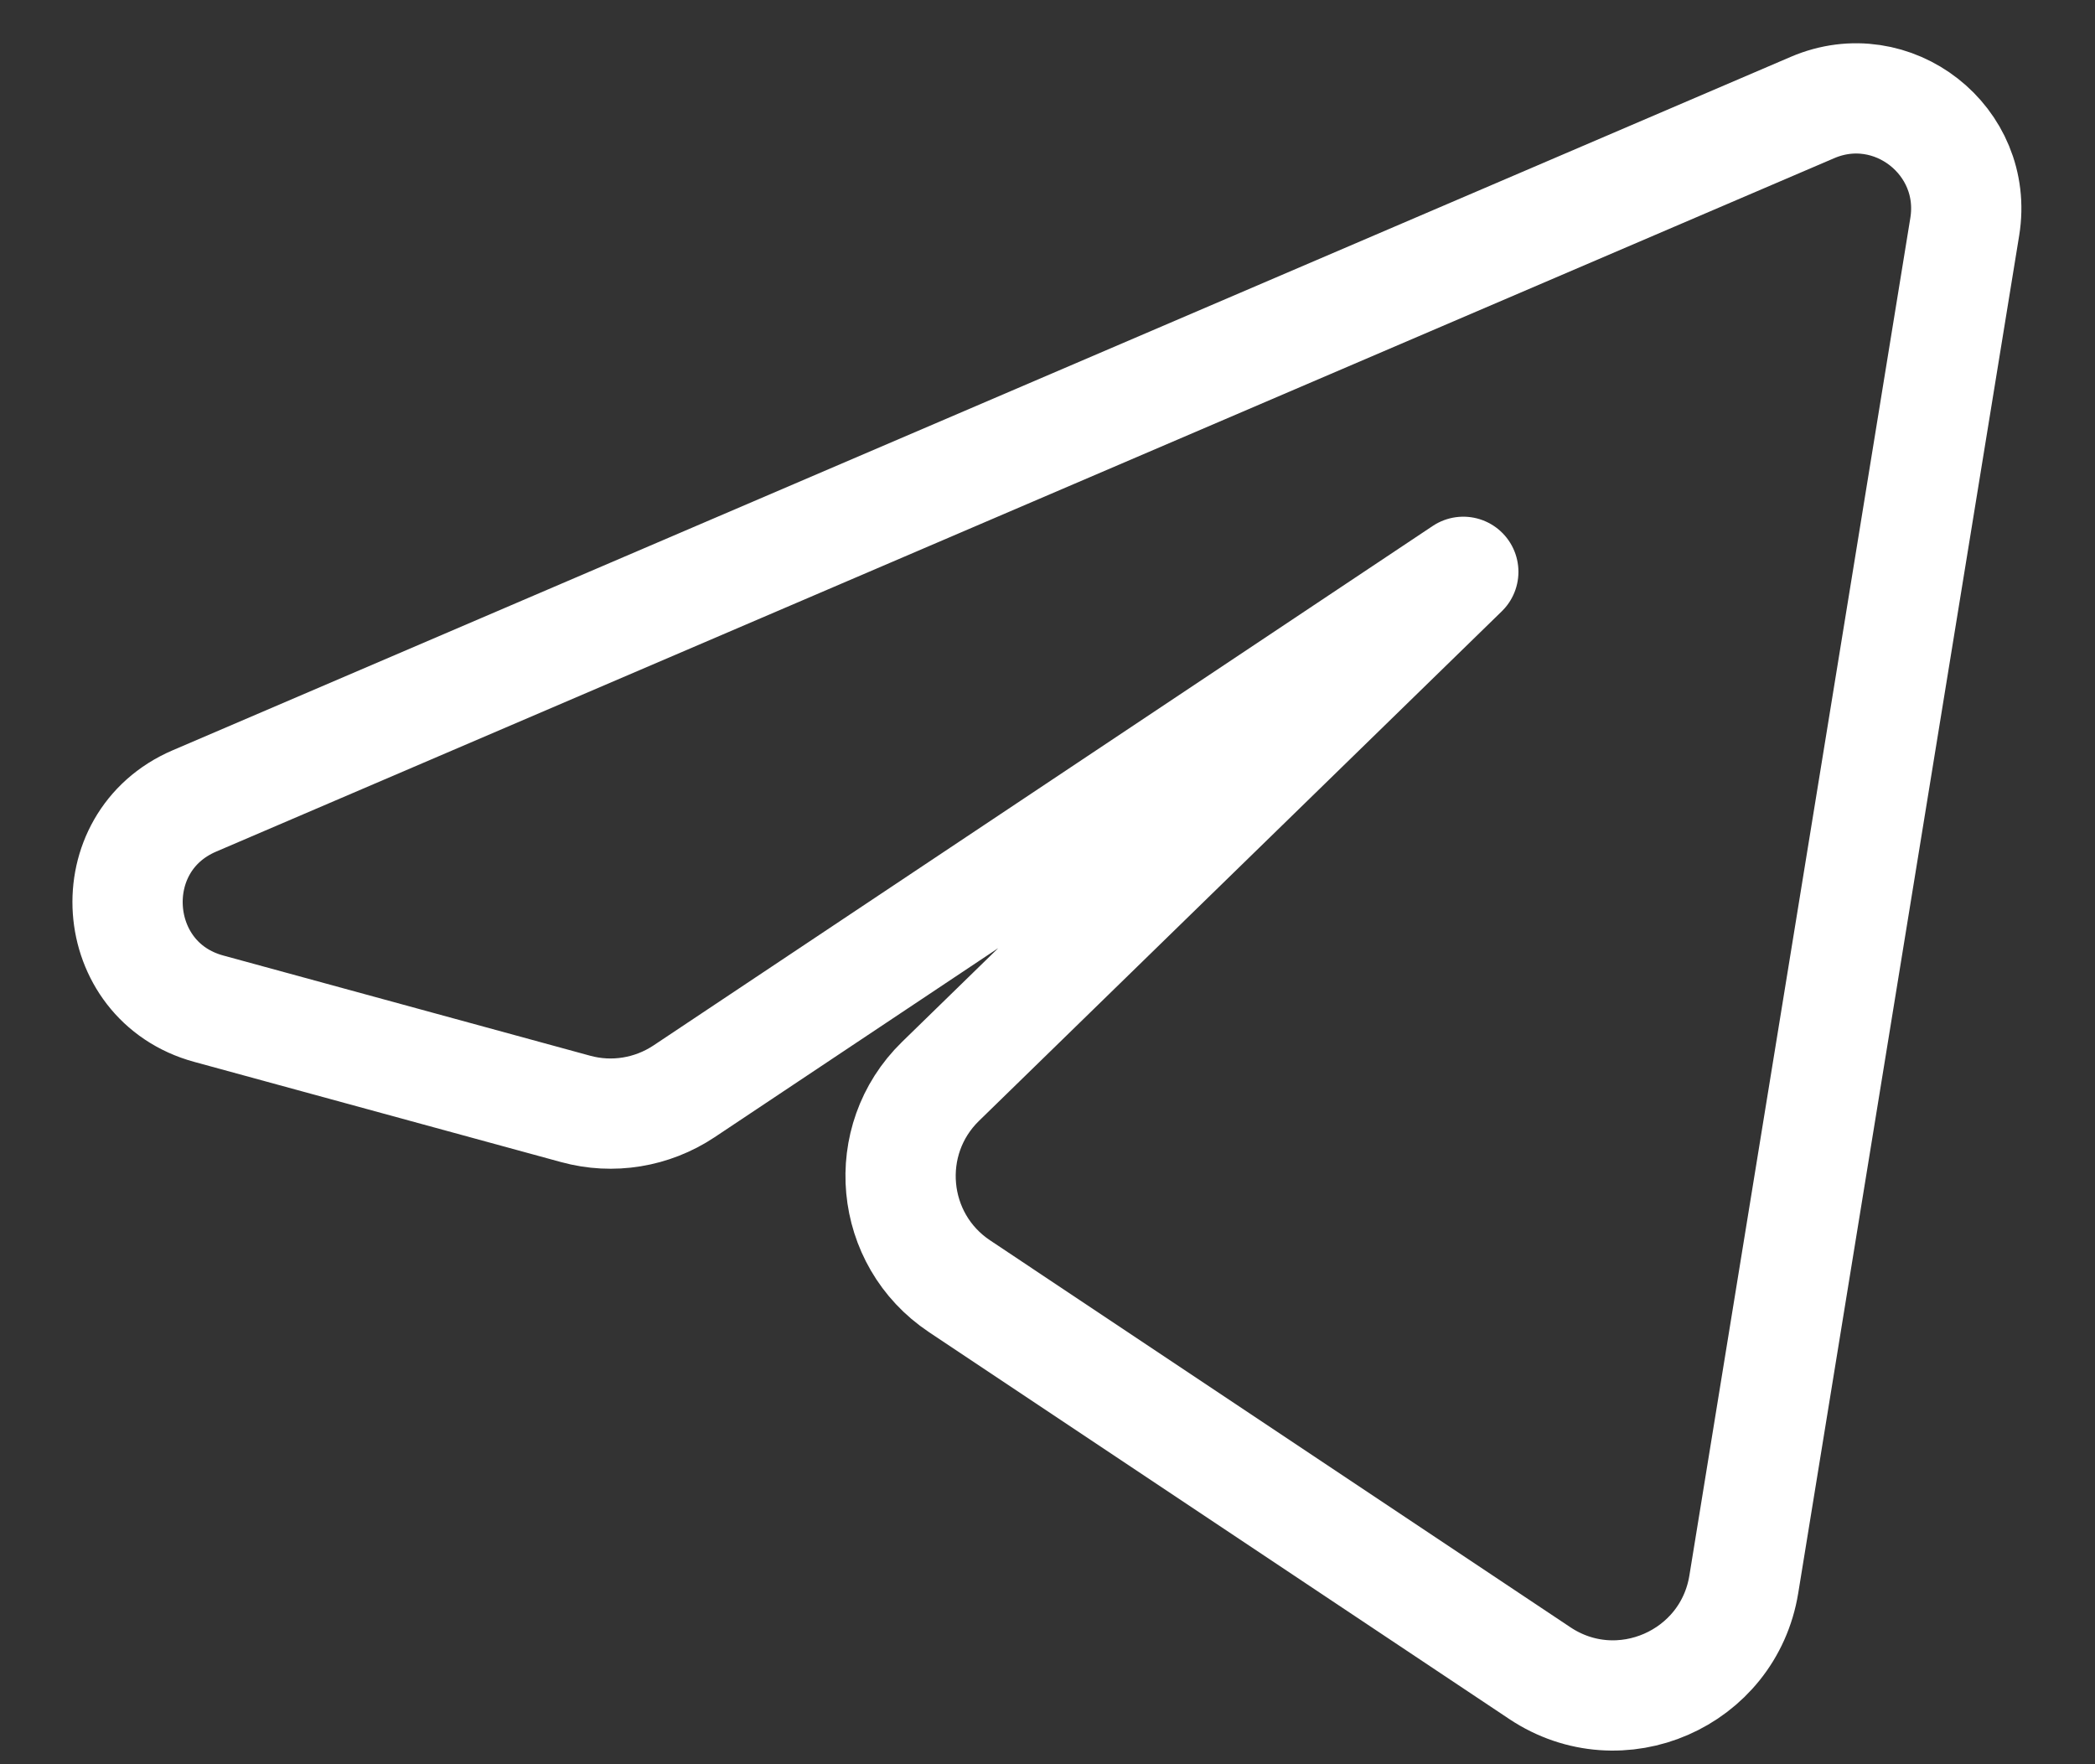 <?xml version="1.0" encoding="UTF-8"?> <svg xmlns="http://www.w3.org/2000/svg" width="19" height="16" viewBox="0 0 19 16" fill="none"><rect x="0" y="0" width="19" height="16" fill="#333333" stroke="none"/><path d="M16.438 0.975L1.763 7.264C0.893 7.637 0.98 8.899 1.893 9.148L5.221 10.057C5.556 10.149 5.914 10.09 6.203 9.898L13.271 5.186L8.53 9.807C7.983 10.34 8.067 11.242 8.702 11.665L13.965 15.174C14.691 15.658 15.675 15.229 15.815 14.368L17.819 2.055C17.945 1.276 17.163 0.664 16.438 0.975Z" stroke="white" stroke-linejoin="round"></path></svg> 